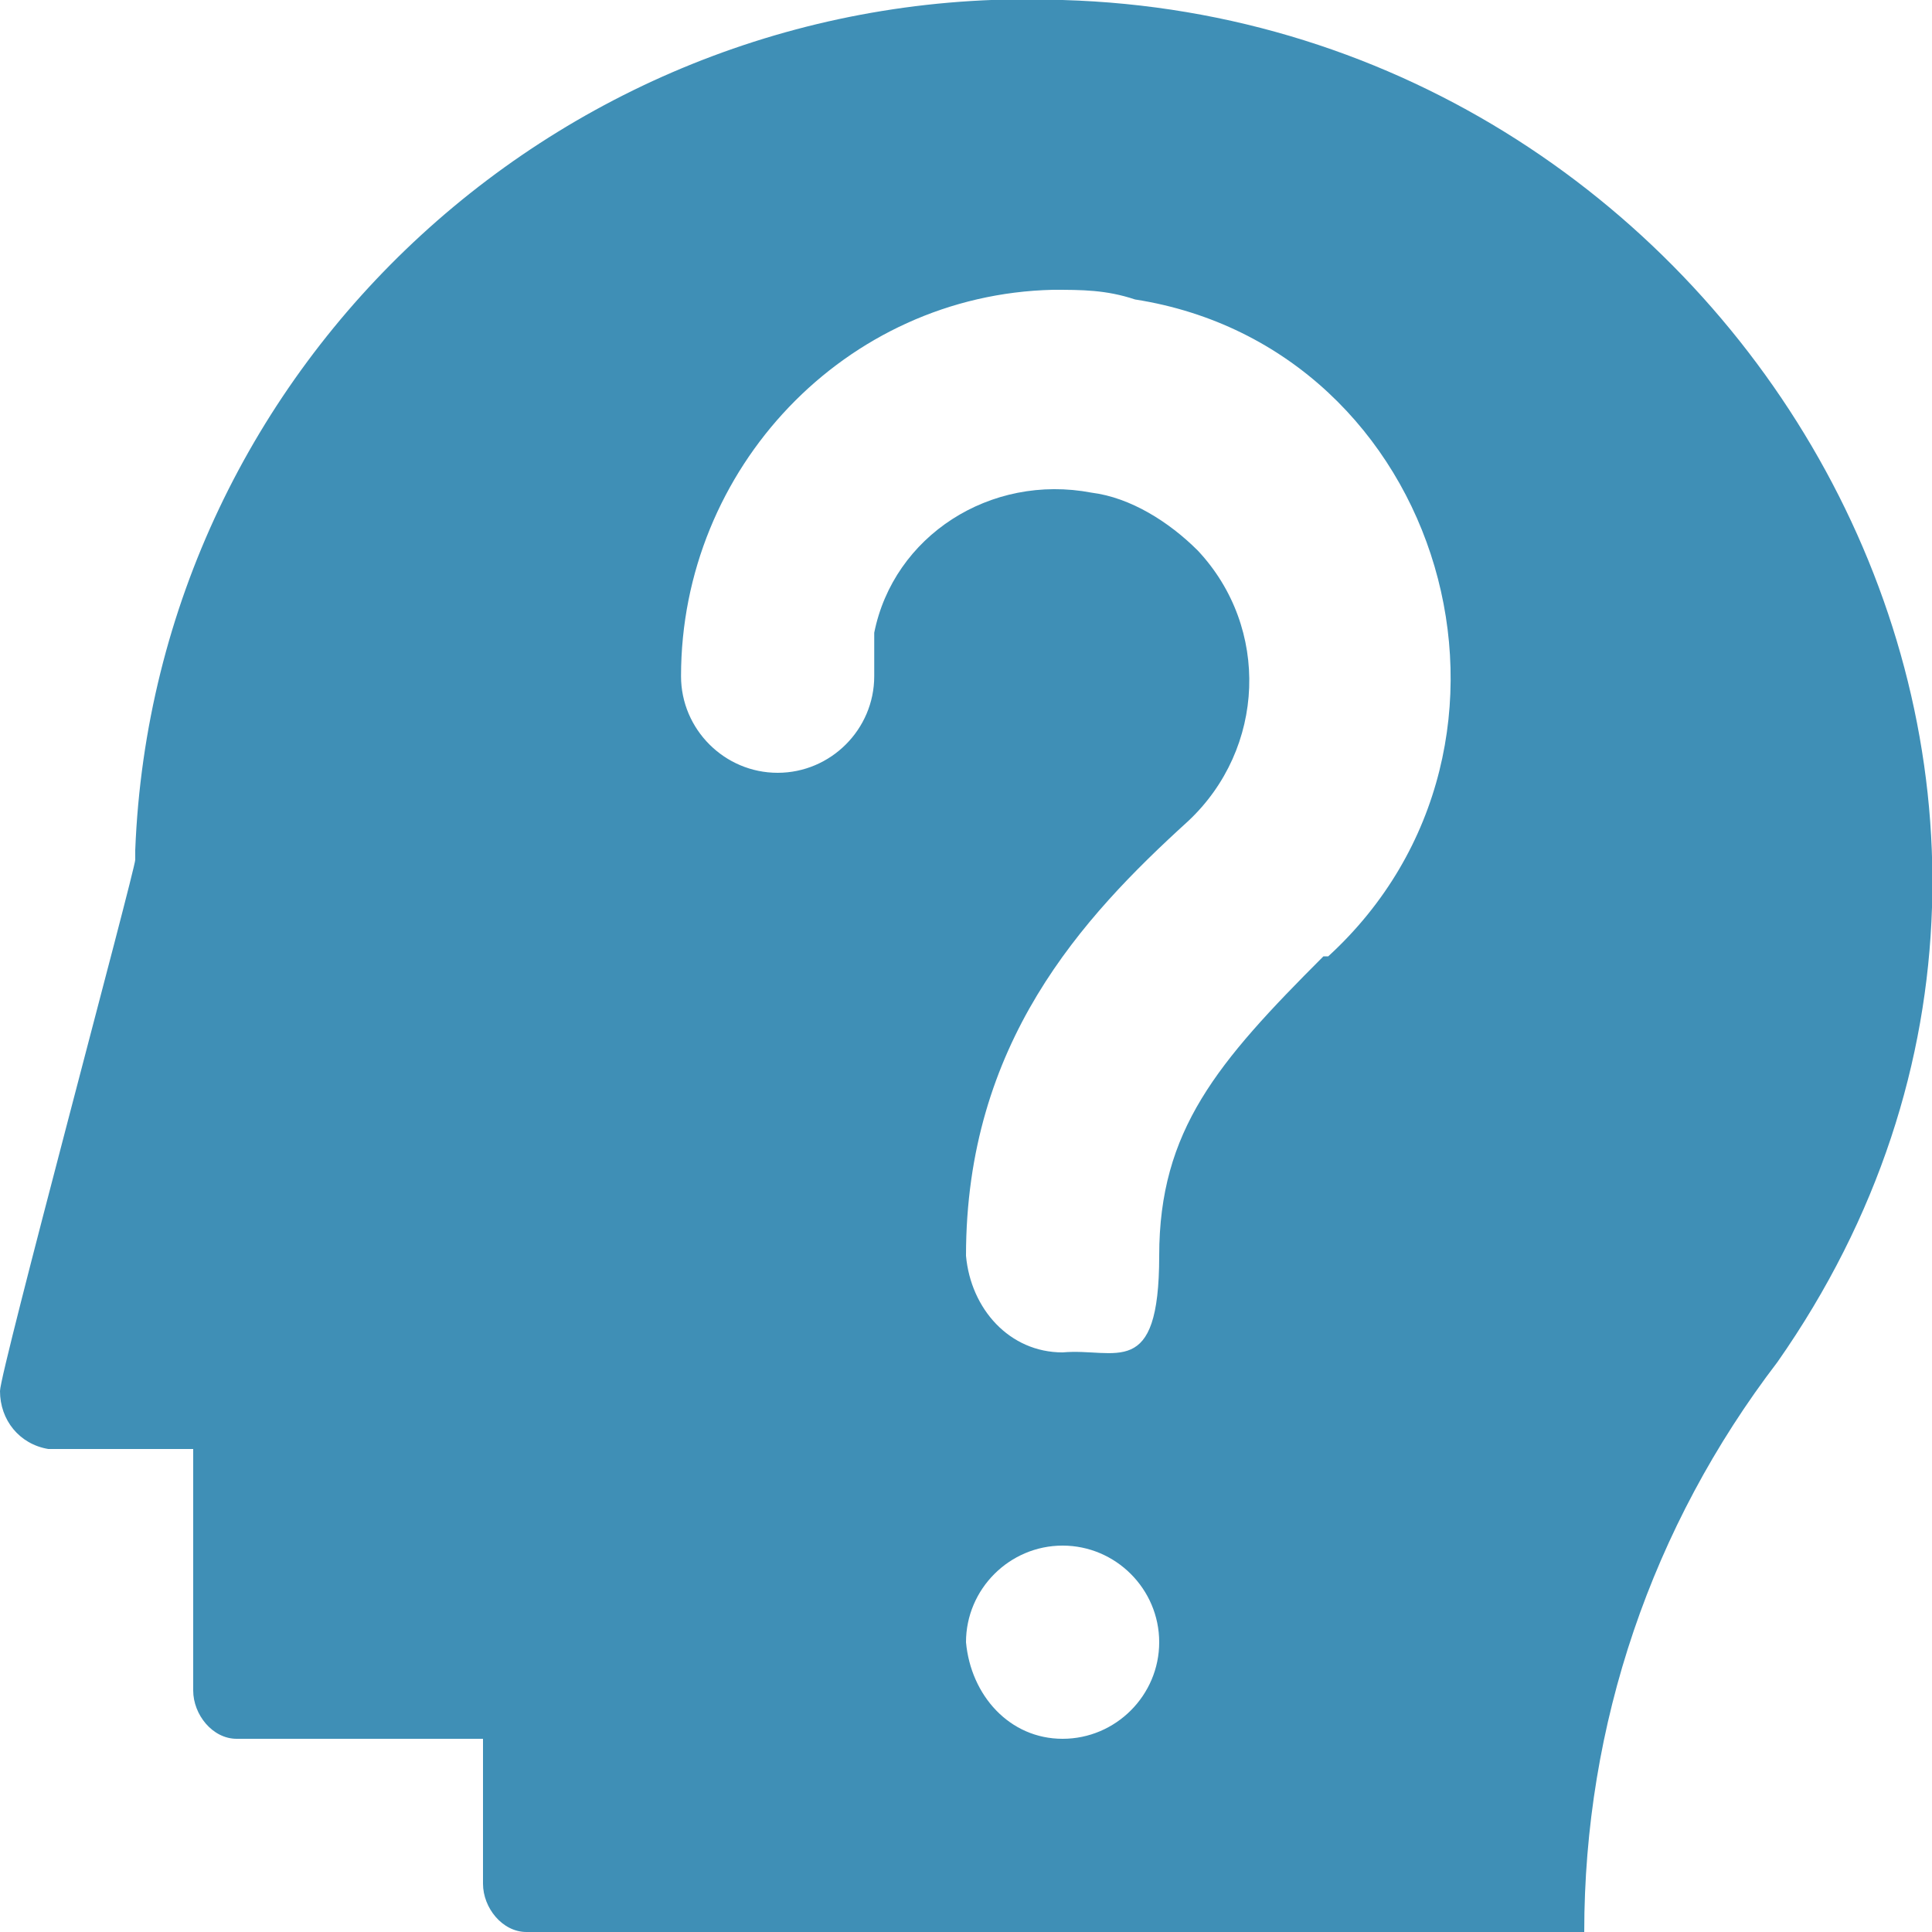 <?xml version="1.0" encoding="UTF-8"?>
<svg id="Layer_1" xmlns="http://www.w3.org/2000/svg" version="1.1" viewBox="0 0 40 40">
  <!-- Generator: Adobe Illustrator 29.8.1, SVG Export Plug-In . SVG Version: 2.1.1 Build 2)  -->
  <defs>
    <style>
      .st0 {
        fill: #3f8fb6;
      }
    </style>
  </defs>
  <g id="Stay-Curious">
    <path id="Path_176" class="st0" d="M22,0C11.8-.4,3.2,7.5,2.8,17.6v.2c0,.2-2.8,10.6-2.8,11,0,.6.4,1.1,1,1.2h3v5c0,.5.4,1,.9,1h5.1v3c0,.5.4,1,.9,1h21.9c0-4.3,1.4-8.4,4-11.8C45.2,16.2,36,.4,22,0ZM22,36c-1.1,0-1.9-.9-2-2,0-1.1.9-2,2-2s2,.9,2,2-.9,2-2,2ZM27.4,19.8c-2.2,2.2-3.4,3.6-3.4,6.2s-.9,1.9-2,2c-1.1,0-1.9-.9-2-2,0-4.4,2.4-7,4.6-9,1.6-1.5,1.7-4,.2-5.6-.6-.6-1.4-1.1-2.2-1.2-2.1-.4-4.1.9-4.5,2.9v.9c0,1.1-.9,2-2,2s-2-.9-2-2c0-4.3,3.4-7.9,7.7-8,.6,0,1.1,0,1.7.2,6.4,1,8.8,9.2,4,13.6h-.1Z"/>
  </g>
</svg>